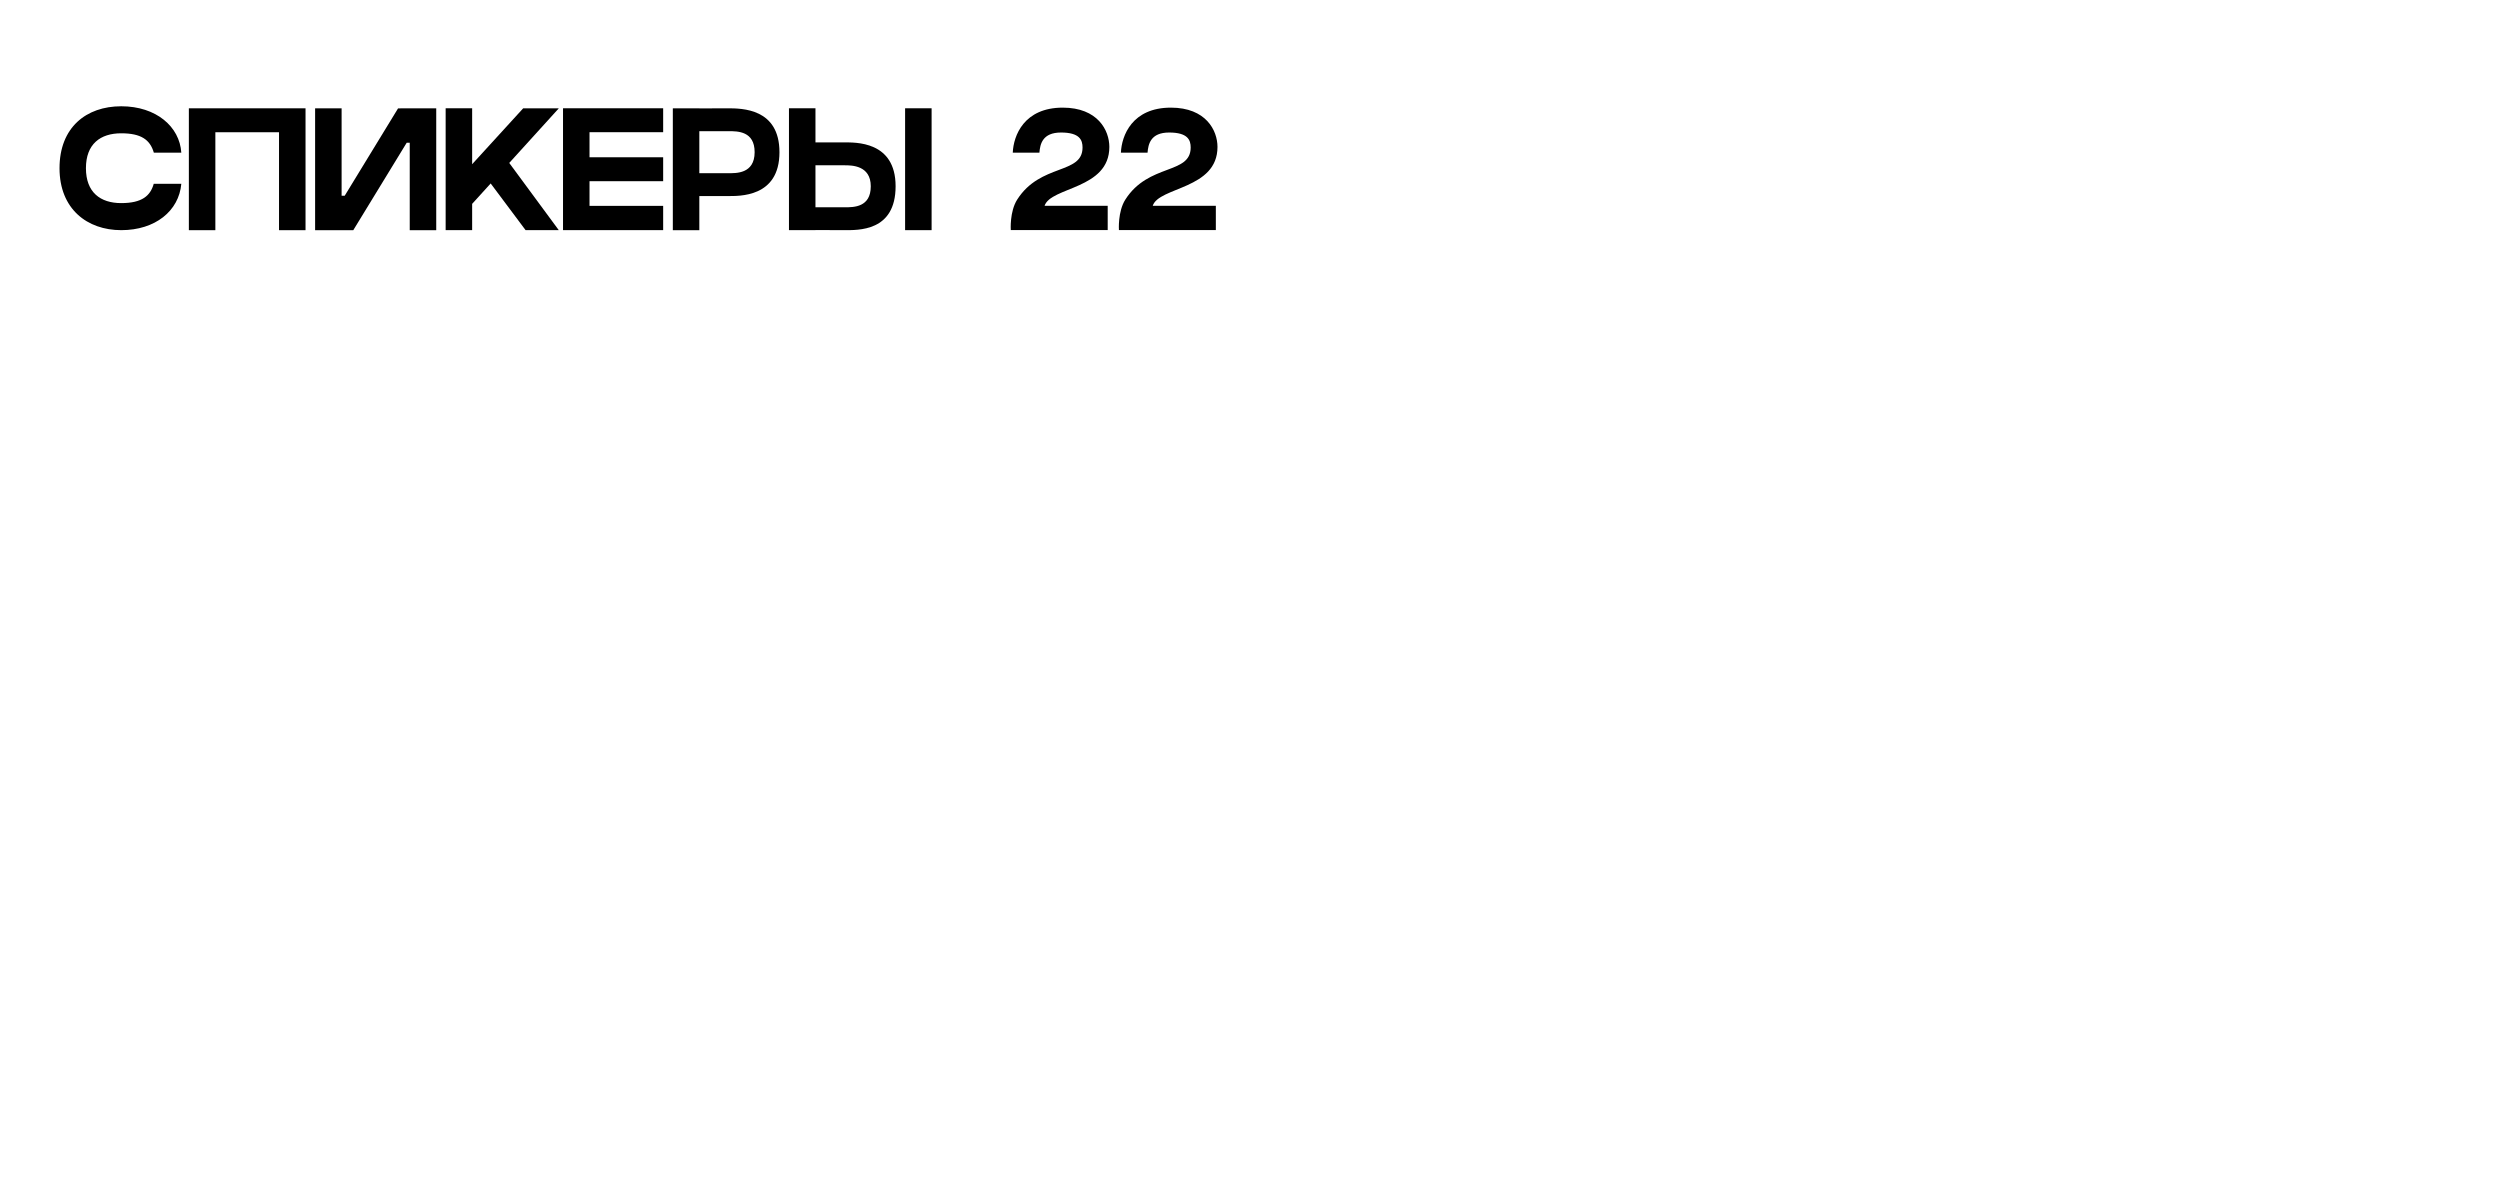 <?xml version="1.0" encoding="UTF-8"?> <svg xmlns="http://www.w3.org/2000/svg" id="Layer_1" data-name="Layer 1" viewBox="0 0 897.22 426.52"><defs><style> .cls-1 { fill: none; } </style></defs><rect class="cls-1" width="897.22" height="426.52"></rect><g><path d="M55.18,65.96h9.89c-.86,9.76-9.36,16.64-21.56,16.64s-22.15-7.58-22.15-22.23,9.59-22.23,22.15-22.23,20.96,7.33,21.56,16.65h-9.86c-1.36-4.7-4.64-6.95-11.71-6.95-7.48,0-12.66,3.84-12.66,12.52s5.18,12.53,12.66,12.53,10.48-2.63,11.68-6.95h0Z"></path><path d="M100.14,38.87h9.51v43.74h-9.51v-35.15h-22.85v35.15h-9.51v-43.74h32.36Z"></path><path d="M122.59,70.25h1.12s19.14-31.34,19.14-31.34h.85v-.04s12.86,0,12.86,0v43.74s-9.51,0-9.51,0v-31.38h-1.09s-19.17,31.38-19.17,31.38h-13.7s0-43.74,0-43.74h9.51s0,31.38,0,31.38Z"></path><path d="M182.77,58.49l17.77,24.11h-11.91l-12.53-16.76-6.65,7.32v9.43h-9.51v-43.74h9.51v20.08l18.3-20.04h12.79l-17.77,19.58Z"></path><path d="M238,38.86v8.59h-26.43v8.98h26.43v8.59h-26.43v8.87h26.43v8.7h-26.43s-9.51,0-9.51,0v-43.74h35.95Z"></path><path d="M279.74,54.63c0,16.31-14.53,15.73-18.69,15.73h-10.07v12.25h-9.51v-43.74h9.51v.04c2.32-.01,7.5-.04,10.1-.04,5.26,0,18.66.04,18.66,15.76ZM270.83,54.61c0-7.55-6.11-7.53-9.28-7.53h-10.57v15.07h10.42c2.53,0,9.43.37,9.43-7.54Z"></path><path d="M302.76,82.6c-2.59,0-7.77-.02-10.1-.04v.04h-9.51v-43.74h9.51v12.25h10.07c4.16,0,18.69-.58,18.69,15.73s-13.4,15.76-18.66,15.76ZM303.08,59.32h-10.42v15.07h10.57c3.17,0,9.28.02,9.28-7.53s-6.9-7.54-9.43-7.54Z"></path><path d="M324.83,82.6v-43.74h9.51v43.74h-9.51Z"></path></g><g><path d="M398.13,52.74c0,15.25-21.04,14.28-23.25,21.13h22.66v8.69h-34.78s-.46-6.58,2.3-10.93c8.33-13.1,23.45-8.92,23.45-18.7,0-2.67-1.03-5.37-7.72-5.37s-7.51,4.19-7.76,7.22h-9.56c.25-6.1,4.03-16.15,17.93-16.15,12.58,0,16.73,8.15,16.73,14.12h0Z"></path><path d="M436.94,52.74c0,15.25-21.04,14.28-23.25,21.13h22.66v8.69h-34.78s-.46-6.58,2.3-10.93c8.33-13.1,23.45-8.92,23.45-18.7,0-2.67-1.03-5.37-7.72-5.37s-7.51,4.19-7.76,7.22h-9.56c.25-6.1,4.03-16.15,17.93-16.15,12.58,0,16.73,8.15,16.73,14.12h0Z"></path></g></svg> 